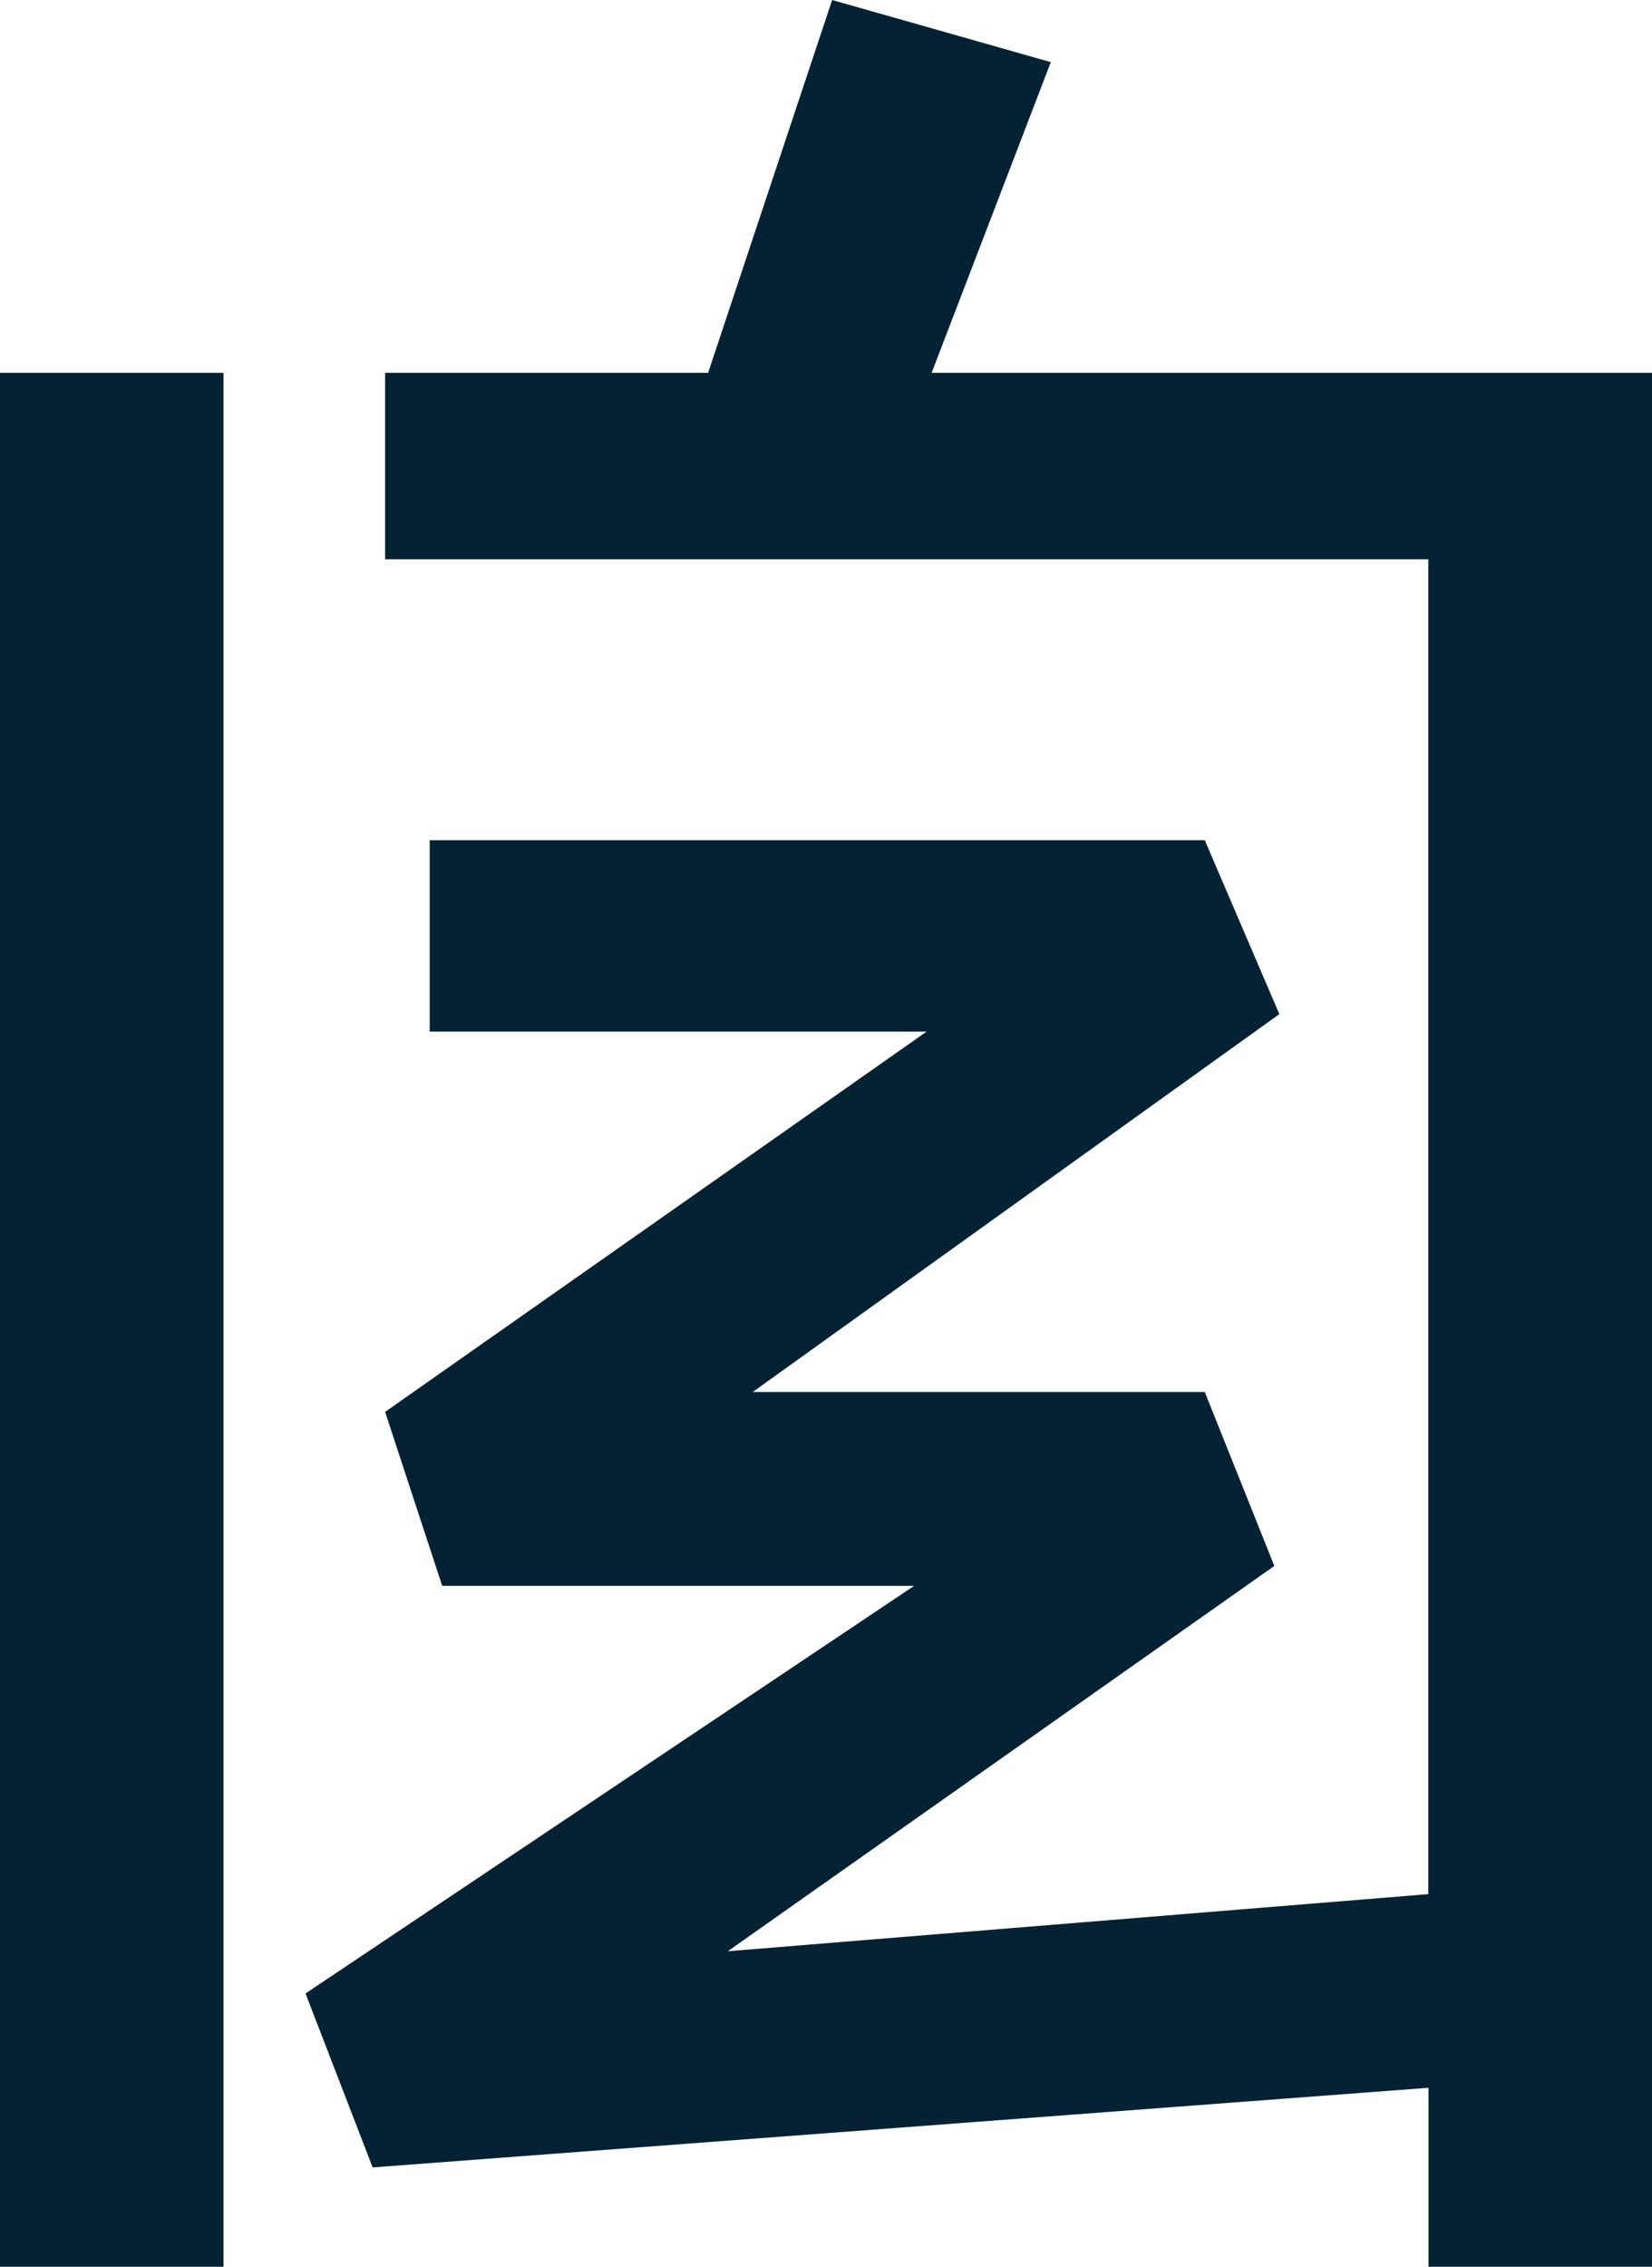 <?xml version="1.0" encoding="UTF-8"?><svg id="_レイヤー_2" xmlns="http://www.w3.org/2000/svg" viewBox="0 0 82.19 112.72"><defs><style>.cls-1{fill:#042234;}</style></defs><g id="_島"><path class="cls-1" d="M0,112.72V18.54h11.12v94.18H0ZM71.07,112.72v-8.9l-52.53,3.96-3.34-8.65,30.28-20.27h-23.48l-2.84-8.65,26.94-18.91h-24.72v-9.52h38.56l3.71,8.65-26.2,18.79h22.49l3.46,8.65-27.19,19.16,34.85-2.84V27.81H19.16v-9.27h16.07L41.4,0l10.88,3.09-5.93,15.45h35.84v94.18h-11.12Z"/></g></svg>